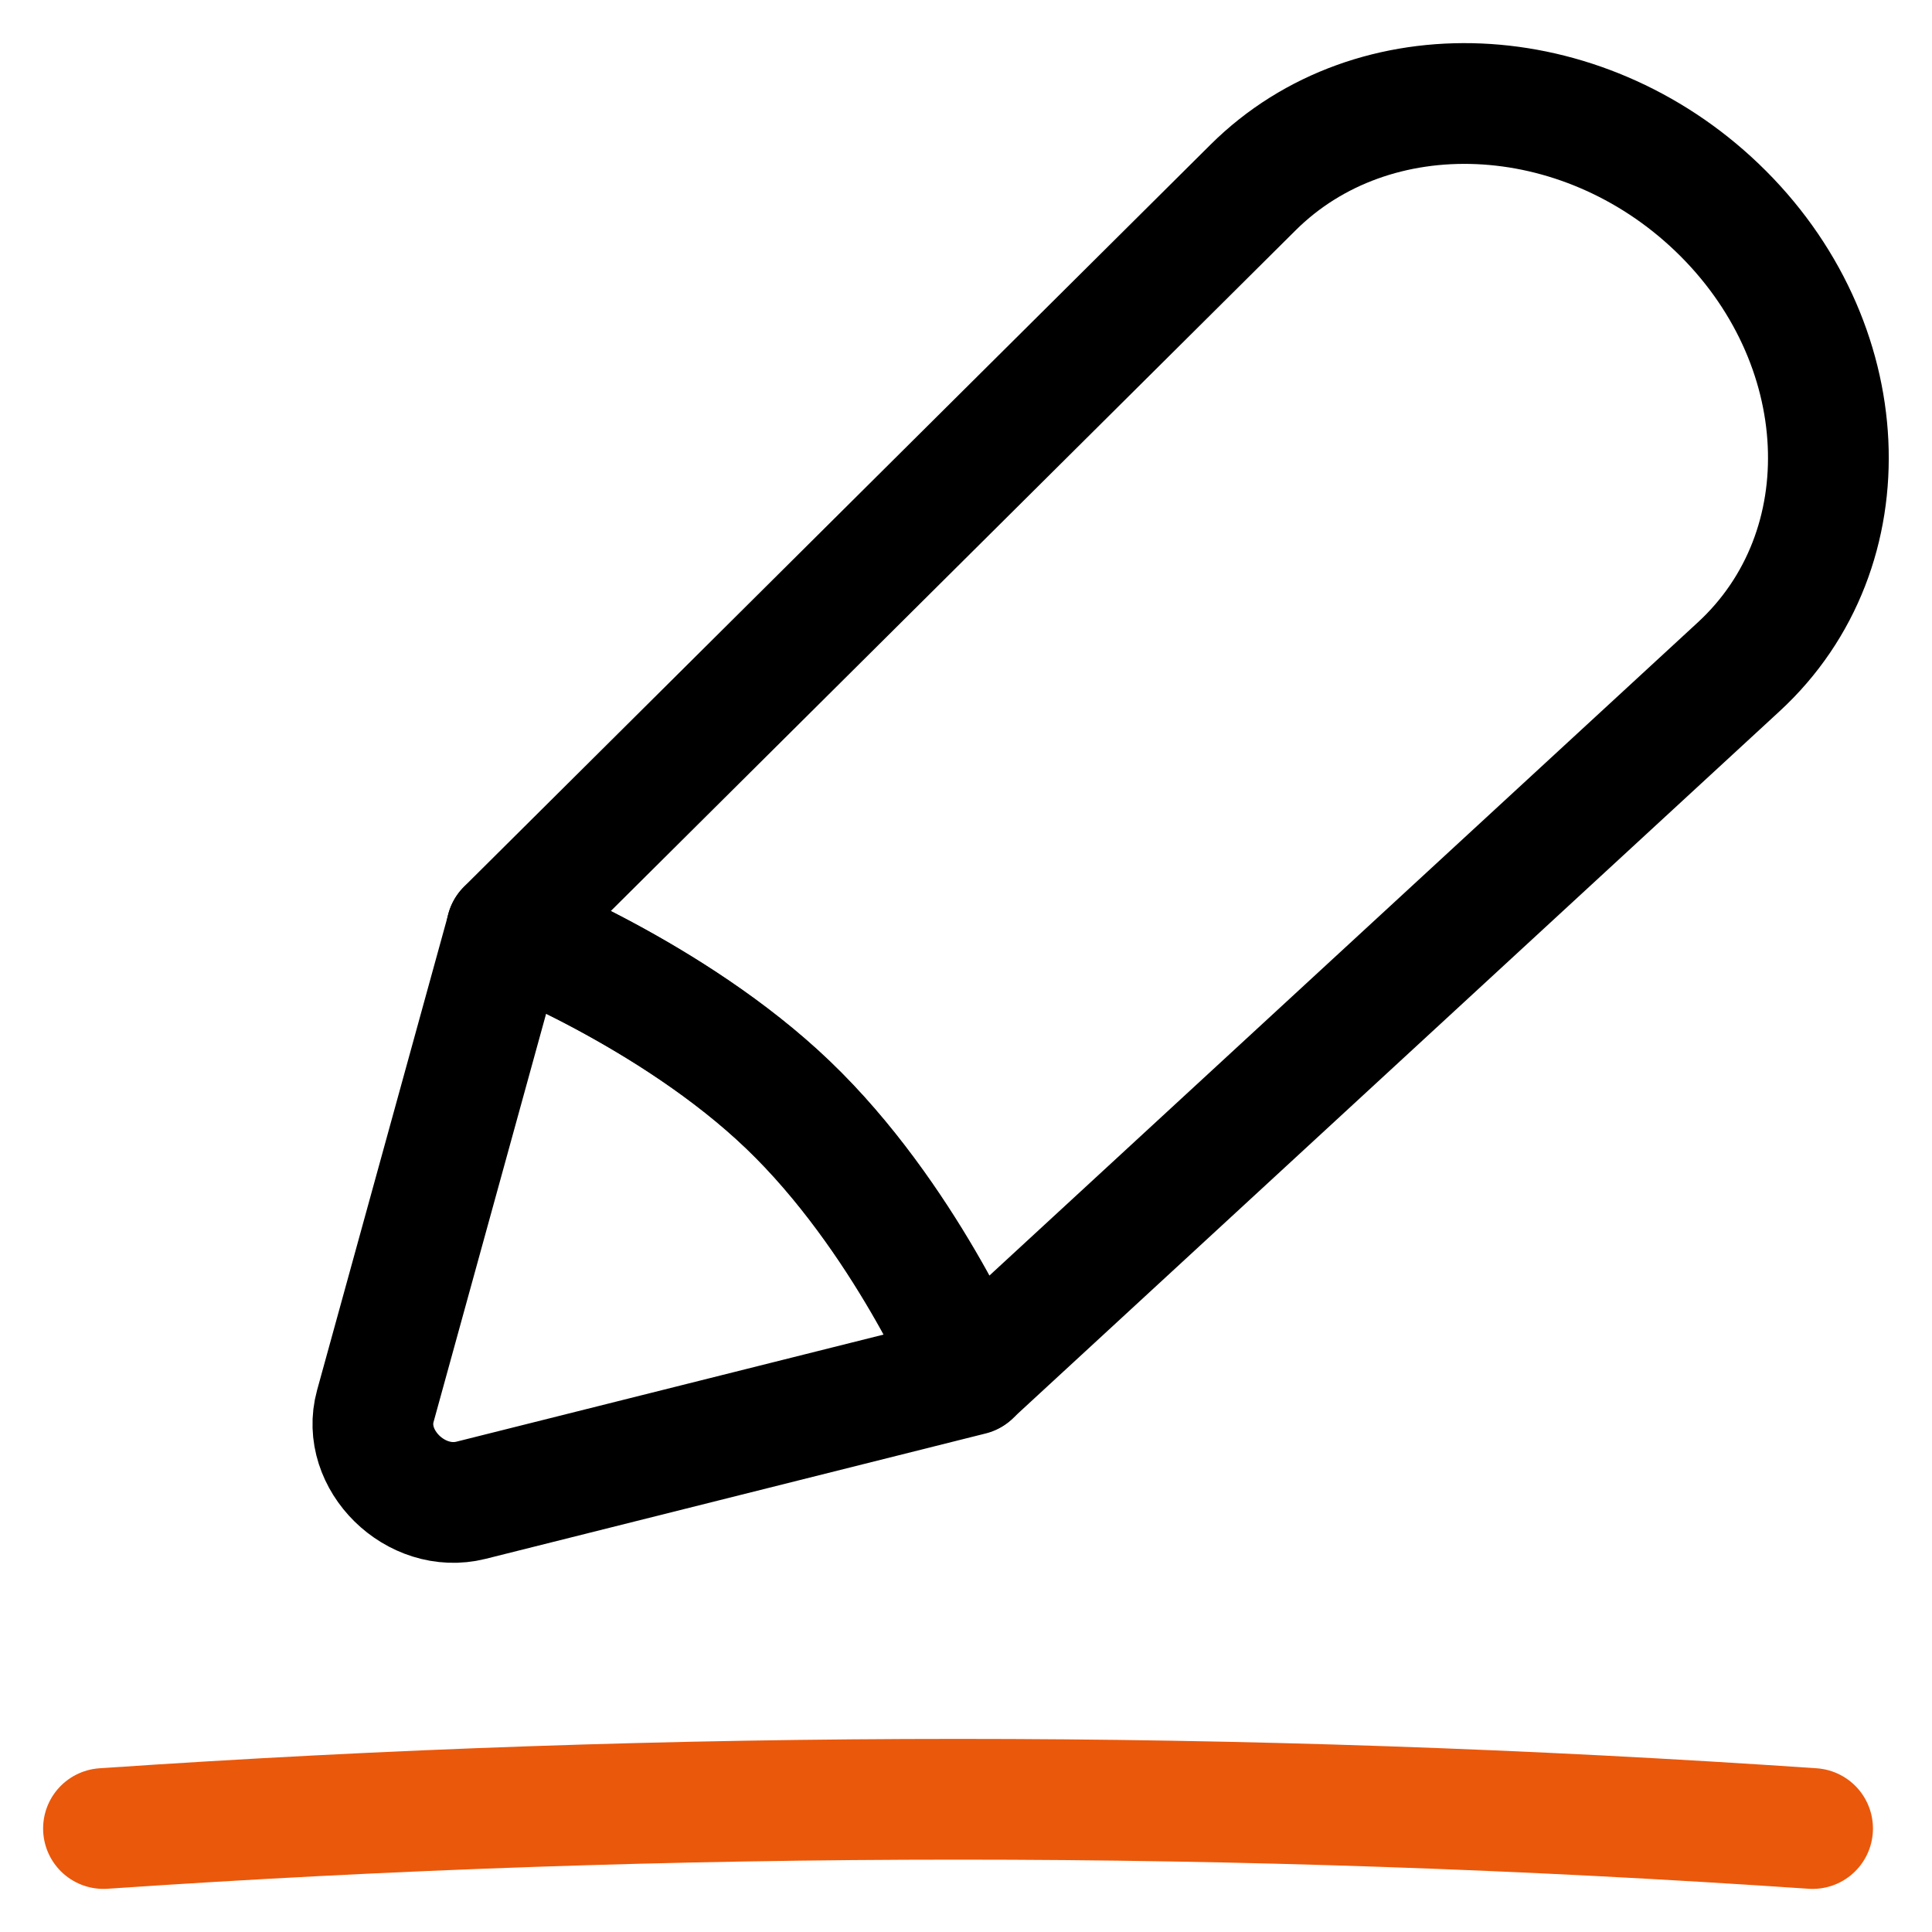 <svg width="32" height="32" viewBox="0 0 32 32" fill="none" xmlns="http://www.w3.org/2000/svg">
<g clip-path="url(#clip0_24530_309168)">
<path fill-rule="evenodd" clip-rule="evenodd" d="M16.088 22.764L28.799 11.044C30.913 9.096 30.749 5.647 28.439 3.436C26.183 1.277 22.744 1.128 20.755 3.105L8.391 15.395C8.391 15.395 11.13 16.456 13.055 18.299C14.979 20.142 16.088 22.764 16.088 22.764Z" stroke="black" stroke-width="2" stroke-linecap="round" stroke-linejoin="round"/>
<path d="M7.802 24.849L16.082 22.773C16.082 22.773 14.976 20.15 13.053 18.305C11.13 16.461 8.392 15.398 8.392 15.398L6.216 23.291C5.972 24.179 6.887 25.078 7.802 24.849Z" stroke="black" stroke-width="2" stroke-linecap="round" stroke-linejoin="round"/>
<path d="M30.022 30.286C20.558 29.64 11.179 29.64 1.714 30.286" stroke="#EA580C" stroke-width="2" stroke-linecap="round" stroke-linejoin="round"/>
</g>
<defs>
<clipPath id="clip0_24530_309168">
<rect width="32" height="32" fill="white"/>
</clipPath>
</defs>
</svg>
